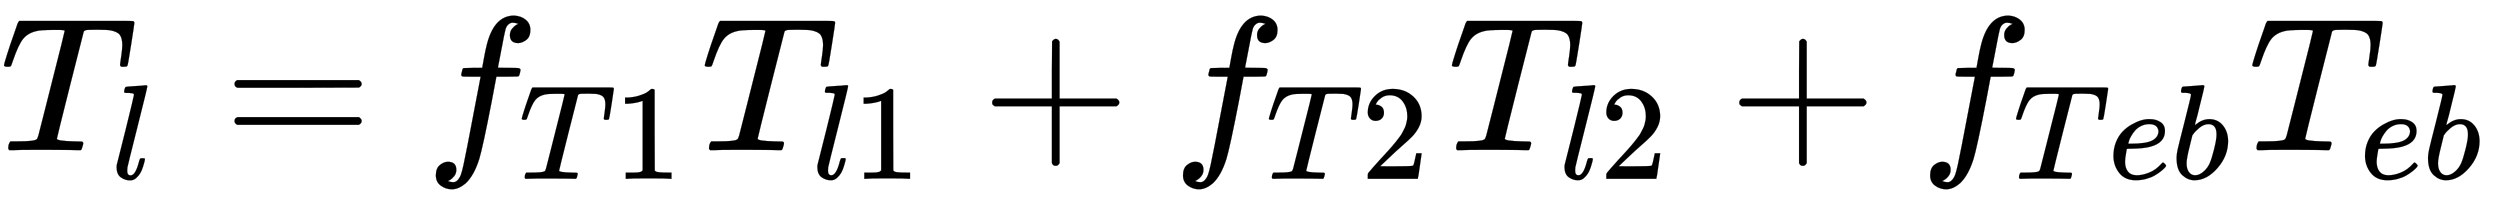 <svg xmlns="http://www.w3.org/2000/svg" role="img" aria-hidden="true" style="vertical-align: -0.7ex;font-size: 13.2pt;font-family: 'Times New Roman';color: Black;" viewBox="0 -786.7 13099.9 1090.4" focusable="false" width="30.426ex" height="2.533ex" xmlns:xlink="http://www.w3.org/1999/xlink"><defs id="MathJax_SVG_glyphs"><path id="MJMATHI-54" stroke-width="1" d="M 40 437 Q 21 437 21 445 Q 21 450 37 501 T 71 602 L 88 651 Q 93 669 101 677 H 569 H 659 Q 691 677 697 676 T 704 667 Q 704 661 687 553 T 668 444 Q 668 437 649 437 Q 640 437 637 437 T 631 442 L 629 445 Q 629 451 635 490 T 641 551 Q 641 586 628 604 T 573 629 Q 568 630 515 631 Q 469 631 457 630 T 439 622 Q 438 621 368 343 T 298 60 Q 298 48 386 46 Q 418 46 427 45 T 436 36 Q 436 31 433 22 Q 429 4 424 1 L 422 0 Q 419 0 415 0 Q 410 0 363 1 T 228 2 Q 99 2 64 0 H 49 Q 43 6 43 9 T 45 27 Q 49 40 55 46 H 83 H 94 Q 174 46 189 55 Q 190 56 191 56 Q 196 59 201 76 T 241 233 Q 258 301 269 344 Q 339 619 339 625 Q 339 630 310 630 H 279 Q 212 630 191 624 Q 146 614 121 583 T 67 467 Q 60 445 57 441 T 43 437 H 40 Z" /><path id="MJMATHI-6C" stroke-width="1" d="M 117 59 Q 117 26 142 26 Q 179 26 205 131 Q 211 151 215 152 Q 217 153 225 153 H 229 Q 238 153 241 153 T 246 151 T 248 144 Q 247 138 245 128 T 234 90 T 214 43 T 183 6 T 137 -11 Q 101 -11 70 11 T 38 85 Q 38 97 39 102 L 104 360 Q 167 615 167 623 Q 167 626 166 628 T 162 632 T 157 634 T 149 635 T 141 636 T 132 637 T 122 637 Q 112 637 109 637 T 101 638 T 95 641 T 94 647 Q 94 649 96 661 Q 101 680 107 682 T 179 688 Q 194 689 213 690 T 243 693 T 254 694 Q 266 694 266 686 Q 266 675 193 386 T 118 83 Q 118 81 118 75 T 117 65 V 59 Z" /><path id="MJMAIN-3D" stroke-width="1" d="M 56 347 Q 56 360 70 367 H 707 Q 722 359 722 347 Q 722 336 708 328 L 390 327 H 72 Q 56 332 56 347 Z M 56 153 Q 56 168 72 173 H 708 Q 722 163 722 153 Q 722 140 707 133 H 70 Q 56 140 56 153 Z" /><path id="MJMATHI-66" stroke-width="1" d="M 118 -162 Q 120 -162 124 -164 T 135 -167 T 147 -168 Q 160 -168 171 -155 T 187 -126 Q 197 -99 221 27 T 267 267 T 289 382 V 385 H 242 Q 195 385 192 387 Q 188 390 188 397 L 195 425 Q 197 430 203 430 T 250 431 Q 298 431 298 432 Q 298 434 307 482 T 319 540 Q 356 705 465 705 Q 502 703 526 683 T 550 630 Q 550 594 529 578 T 487 561 Q 443 561 443 603 Q 443 622 454 636 T 478 657 L 487 662 Q 471 668 457 668 Q 445 668 434 658 T 419 630 Q 412 601 403 552 T 387 469 T 380 433 Q 380 431 435 431 Q 480 431 487 430 T 498 424 Q 499 420 496 407 T 491 391 Q 489 386 482 386 T 428 385 H 372 L 349 263 Q 301 15 282 -47 Q 255 -132 212 -173 Q 175 -205 139 -205 Q 107 -205 81 -186 T 55 -132 Q 55 -95 76 -78 T 118 -61 Q 162 -61 162 -103 Q 162 -122 151 -136 T 127 -157 L 118 -162 Z" /><path id="MJMAIN-31" stroke-width="1" d="M 213 578 L 200 573 Q 186 568 160 563 T 102 556 H 83 V 602 H 102 Q 149 604 189 617 T 245 641 T 273 663 Q 275 666 285 666 Q 294 666 302 660 V 361 L 303 61 Q 310 54 315 52 T 339 48 T 401 46 H 427 V 0 H 416 Q 395 3 257 3 Q 121 3 100 0 H 88 V 46 H 114 Q 136 46 152 46 T 177 47 T 193 50 T 201 52 T 207 57 T 213 61 V 578 Z" /><path id="MJMAIN-2B" stroke-width="1" d="M 56 237 T 56 250 T 70 270 H 369 V 420 L 370 570 Q 380 583 389 583 Q 402 583 409 568 V 270 H 707 Q 722 262 722 250 T 707 230 H 409 V -68 Q 401 -82 391 -82 H 389 H 387 Q 375 -82 369 -68 V 230 H 70 Q 56 237 56 250 Z" /><path id="MJMAIN-32" stroke-width="1" d="M 109 429 Q 82 429 66 447 T 50 491 Q 50 562 103 614 T 235 666 Q 326 666 387 610 T 449 465 Q 449 422 429 383 T 381 315 T 301 241 Q 265 210 201 149 L 142 93 L 218 92 Q 375 92 385 97 Q 392 99 409 186 V 189 H 449 V 186 Q 448 183 436 95 T 421 3 V 0 H 50 V 19 V 31 Q 50 38 56 46 T 86 81 Q 115 113 136 137 Q 145 147 170 174 T 204 211 T 233 244 T 261 278 T 284 308 T 305 340 T 320 369 T 333 401 T 340 431 T 343 464 Q 343 527 309 573 T 212 619 Q 179 619 154 602 T 119 569 T 109 550 Q 109 549 114 549 Q 132 549 151 535 T 170 489 Q 170 464 154 447 T 109 429 Z" /><path id="MJMATHI-65" stroke-width="1" d="M 39 168 Q 39 225 58 272 T 107 350 T 174 402 T 244 433 T 307 442 H 310 Q 355 442 388 420 T 421 355 Q 421 265 310 237 Q 261 224 176 223 Q 139 223 138 221 Q 138 219 132 186 T 125 128 Q 125 81 146 54 T 209 26 T 302 45 T 394 111 Q 403 121 406 121 Q 410 121 419 112 T 429 98 T 420 82 T 390 55 T 344 24 T 281 -1 T 205 -11 Q 126 -11 83 42 T 39 168 Z M 373 353 Q 367 405 305 405 Q 272 405 244 391 T 199 357 T 170 316 T 154 280 T 149 261 Q 149 260 169 260 Q 282 260 327 284 T 373 353 Z" /><path id="MJMATHI-62" stroke-width="1" d="M 73 647 Q 73 657 77 670 T 89 683 Q 90 683 161 688 T 234 694 Q 246 694 246 685 T 212 542 Q 204 508 195 472 T 180 418 L 176 399 Q 176 396 182 402 Q 231 442 283 442 Q 345 442 383 396 T 422 280 Q 422 169 343 79 T 173 -11 Q 123 -11 82 27 T 40 150 V 159 Q 40 180 48 217 T 97 414 Q 147 611 147 623 T 109 637 Q 104 637 101 637 H 96 Q 86 637 83 637 T 76 640 T 73 647 Z M 336 325 V 331 Q 336 405 275 405 Q 258 405 240 397 T 207 376 T 181 352 T 163 330 L 157 322 L 136 236 Q 114 150 114 114 Q 114 66 138 42 Q 154 26 178 26 Q 211 26 245 58 Q 270 81 285 114 T 318 219 Q 336 291 336 325 Z" /></defs><g fill="currentColor" stroke="currentColor" stroke-width="0" transform="matrix(1 0 0 -1 0 0)"><use x="0" y="0" xmlns:NS2="http://www.w3.org/1999/xlink" NS2:href="#MJMATHI-54" /><use transform="scale(0.707)" x="826" y="-213" xmlns:NS3="http://www.w3.org/1999/xlink" NS3:href="#MJMATHI-6C" /><use x="1173" y="0" xmlns:NS4="http://www.w3.org/1999/xlink" NS4:href="#MJMAIN-3D" /><g transform="translate(2229)"><use x="0" y="0" xmlns:NS5="http://www.w3.org/1999/xlink" NS5:href="#MJMATHI-66" /><g transform="translate(490 -150)"><use transform="scale(0.707)" x="0" y="0" xmlns:NS6="http://www.w3.org/1999/xlink" NS6:href="#MJMATHI-54" /><use transform="scale(0.707)" x="704" y="0" xmlns:NS7="http://www.w3.org/1999/xlink" NS7:href="#MJMAIN-31" /></g></g><g transform="translate(3672)"><use x="0" y="0" xmlns:NS8="http://www.w3.org/1999/xlink" NS8:href="#MJMATHI-54" /><g transform="translate(584 -150)"><use transform="scale(0.707)" x="0" y="0" xmlns:NS9="http://www.w3.org/1999/xlink" NS9:href="#MJMATHI-6C" /><use transform="scale(0.707)" x="298" y="0" xmlns:NS10="http://www.w3.org/1999/xlink" NS10:href="#MJMAIN-31" /></g></g><use x="5143" y="0" xmlns:NS11="http://www.w3.org/1999/xlink" NS11:href="#MJMAIN-2B" /><g transform="translate(6144)"><use x="0" y="0" xmlns:NS12="http://www.w3.org/1999/xlink" NS12:href="#MJMATHI-66" /><g transform="translate(490 -150)"><use transform="scale(0.707)" x="0" y="0" xmlns:NS13="http://www.w3.org/1999/xlink" NS13:href="#MJMATHI-54" /><use transform="scale(0.707)" x="704" y="0" xmlns:NS14="http://www.w3.org/1999/xlink" NS14:href="#MJMAIN-32" /></g></g><g transform="translate(7587)"><use x="0" y="0" xmlns:NS15="http://www.w3.org/1999/xlink" NS15:href="#MJMATHI-54" /><g transform="translate(584 -150)"><use transform="scale(0.707)" x="0" y="0" xmlns:NS16="http://www.w3.org/1999/xlink" NS16:href="#MJMATHI-6C" /><use transform="scale(0.707)" x="298" y="0" xmlns:NS17="http://www.w3.org/1999/xlink" NS17:href="#MJMAIN-32" /></g></g><use x="9058" y="0" xmlns:NS18="http://www.w3.org/1999/xlink" NS18:href="#MJMAIN-2B" /><g transform="translate(10059)"><use x="0" y="0" xmlns:NS19="http://www.w3.org/1999/xlink" NS19:href="#MJMATHI-66" /><g transform="translate(490 -150)"><use transform="scale(0.707)" x="0" y="0" xmlns:NS20="http://www.w3.org/1999/xlink" NS20:href="#MJMATHI-54" /><use transform="scale(0.707)" x="704" y="0" xmlns:NS21="http://www.w3.org/1999/xlink" NS21:href="#MJMATHI-65" /><use transform="scale(0.707)" x="1171" y="0" xmlns:NS22="http://www.w3.org/1999/xlink" NS22:href="#MJMATHI-62" /></g></g><g transform="translate(11781)"><use x="0" y="0" xmlns:NS23="http://www.w3.org/1999/xlink" NS23:href="#MJMATHI-54" /><g transform="translate(584 -150)"><use transform="scale(0.707)" x="0" y="0" xmlns:NS24="http://www.w3.org/1999/xlink" NS24:href="#MJMATHI-65" /><use transform="scale(0.707)" x="466" y="0" xmlns:NS25="http://www.w3.org/1999/xlink" NS25:href="#MJMATHI-62" /></g></g></g></svg>